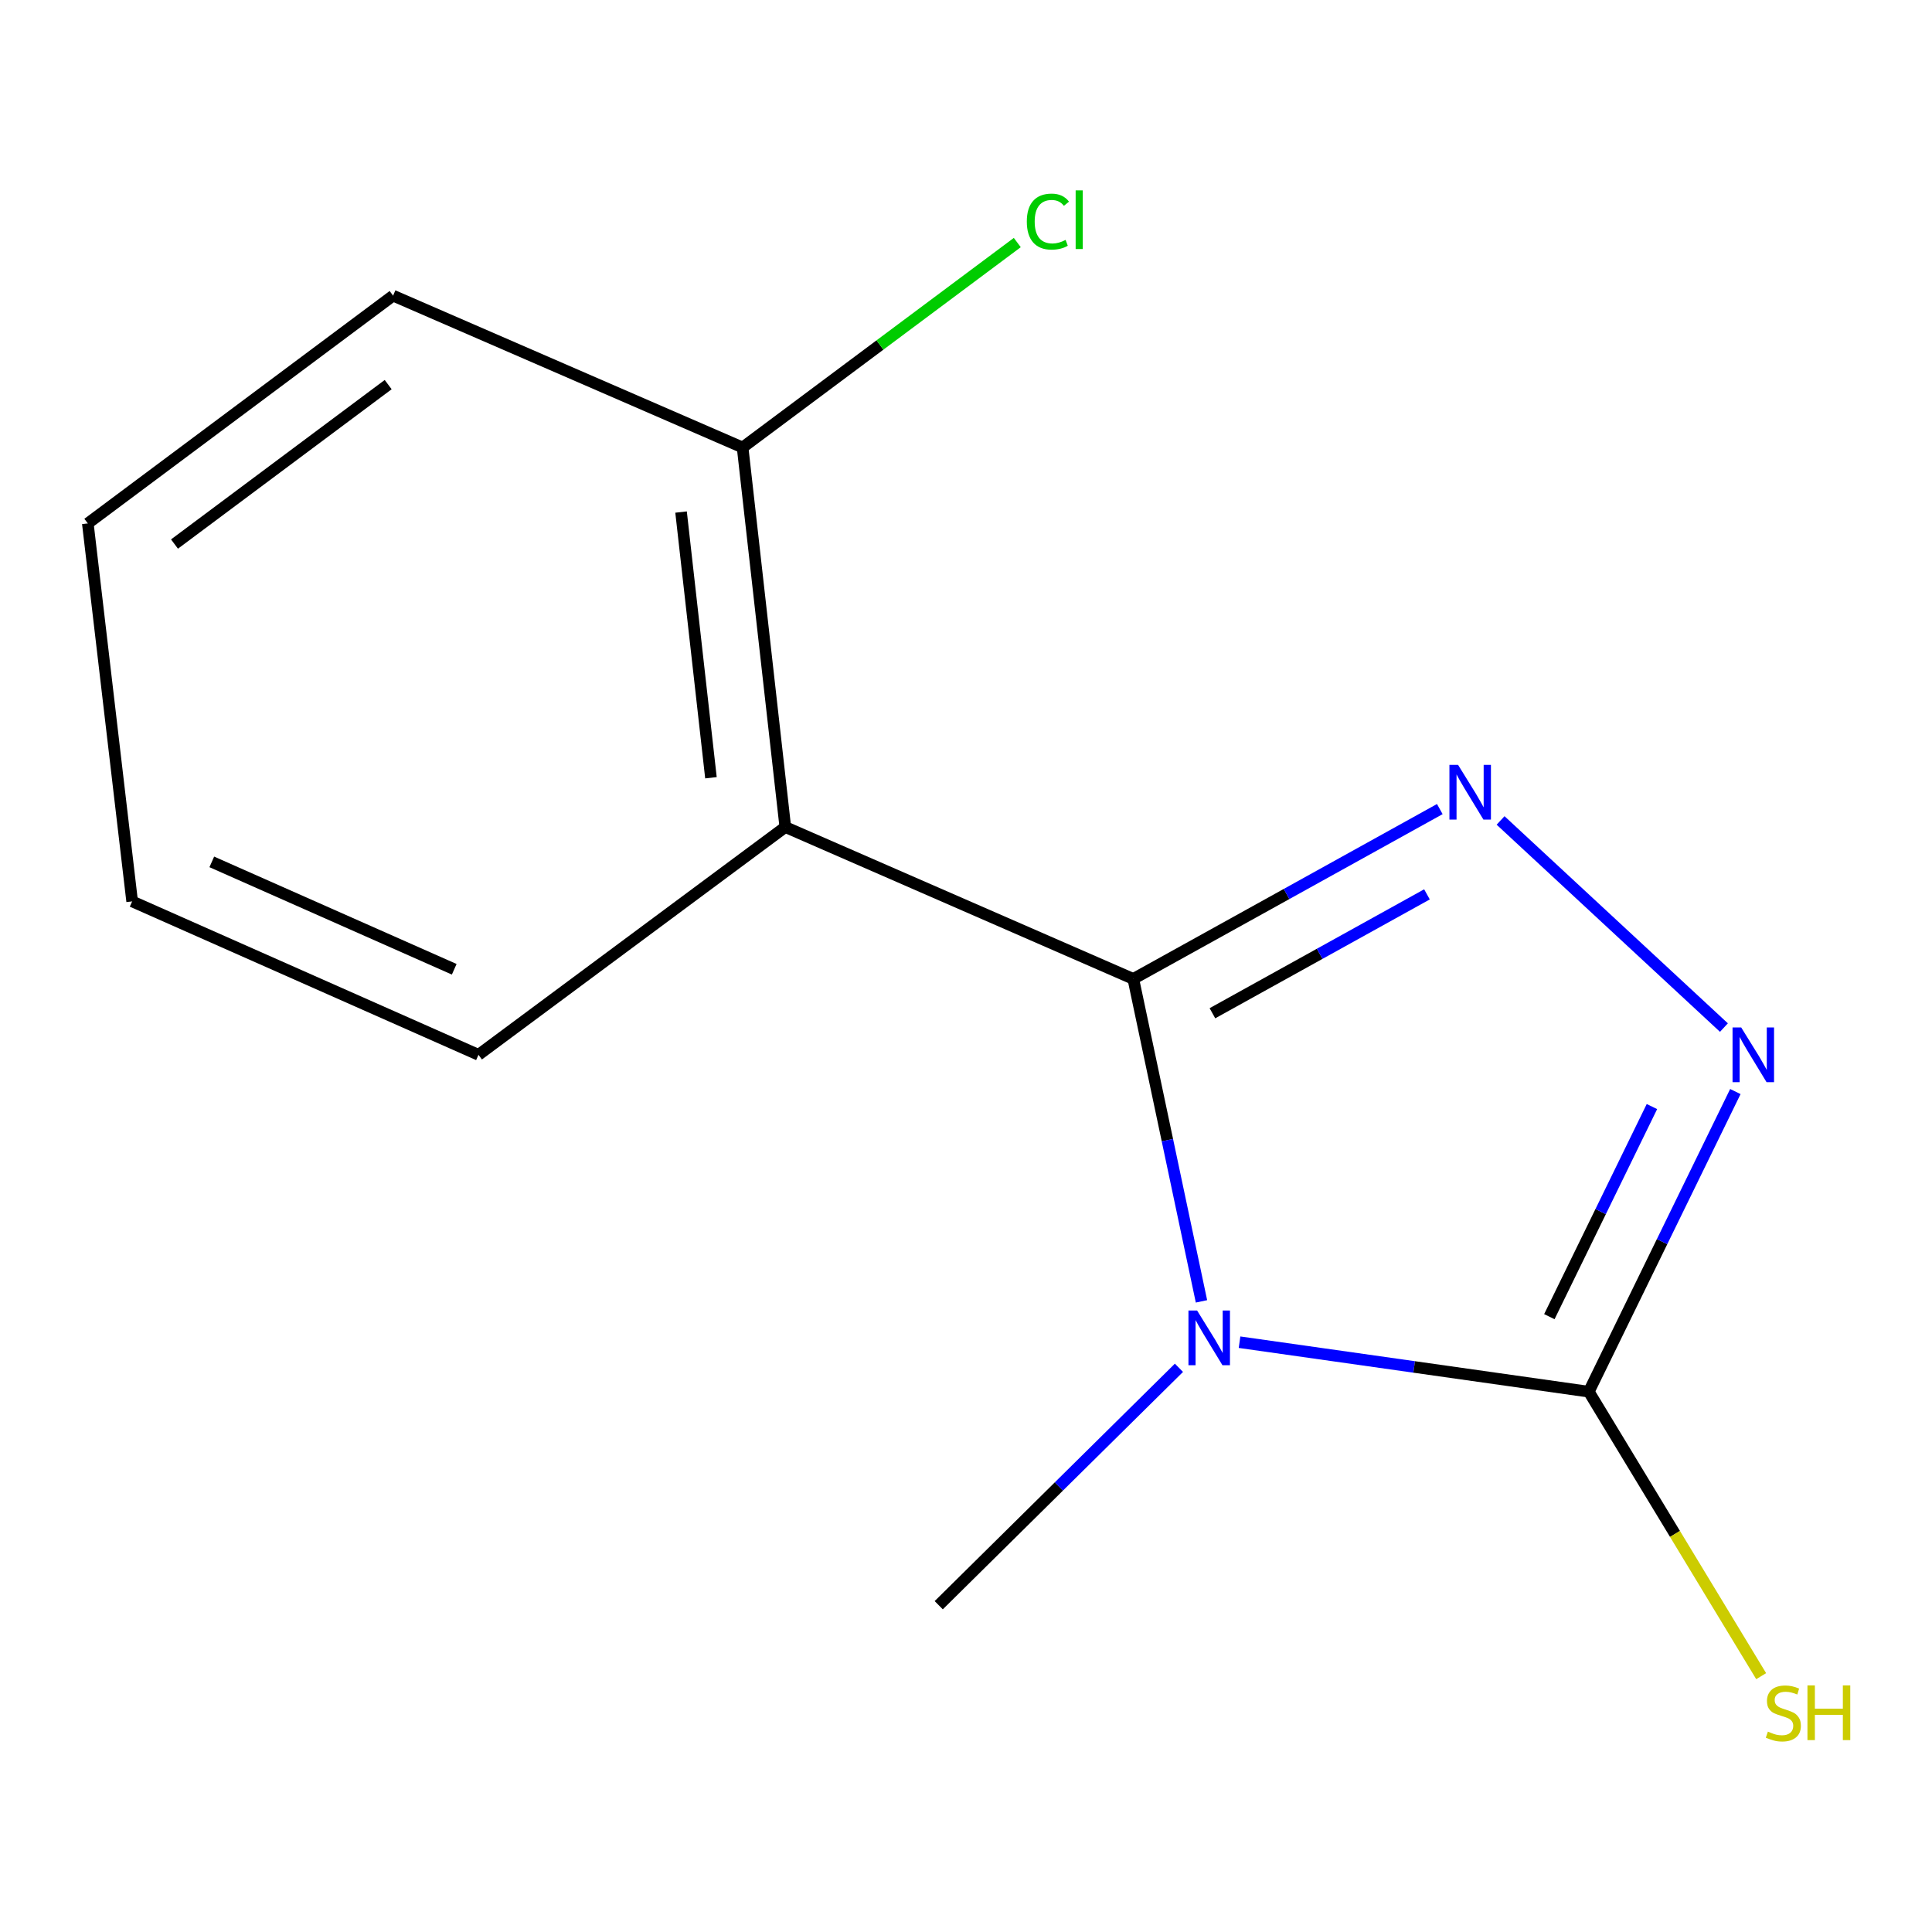 <?xml version='1.0' encoding='iso-8859-1'?>
<svg version='1.1' baseProfile='full'
              xmlns='http://www.w3.org/2000/svg'
                      xmlns:rdkit='http://www.rdkit.org/xml'
                      xmlns:xlink='http://www.w3.org/1999/xlink'
                  xml:space='preserve'
width='1000px' height='1000px' viewBox='0 0 1000 1000'>
<!-- END OF HEADER -->
<rect style='opacity:1.0;fill:#FFFFFF;stroke:none' width='1000' height='1000' x='0' y='0'> </rect>
<path class='bond-0' d='M 586.597,506.685 L 604.24,590.135' style='fill:none;fill-rule:evenodd;stroke:#000000;stroke-width:6px;stroke-linecap:butt;stroke-linejoin:miter;stroke-opacity:1' />
<path class='bond-0' d='M 604.24,590.135 L 621.884,673.585' style='fill:none;fill-rule:evenodd;stroke:#0000FF;stroke-width:6px;stroke-linecap:butt;stroke-linejoin:miter;stroke-opacity:1' />
<path class='bond-1' d='M 586.597,506.685 L 665.917,462.732' style='fill:none;fill-rule:evenodd;stroke:#000000;stroke-width:6px;stroke-linecap:butt;stroke-linejoin:miter;stroke-opacity:1' />
<path class='bond-1' d='M 665.917,462.732 L 745.237,418.778' style='fill:none;fill-rule:evenodd;stroke:#0000FF;stroke-width:6px;stroke-linecap:butt;stroke-linejoin:miter;stroke-opacity:1' />
<path class='bond-1' d='M 627.547,524.456 L 683.071,493.689' style='fill:none;fill-rule:evenodd;stroke:#000000;stroke-width:6px;stroke-linecap:butt;stroke-linejoin:miter;stroke-opacity:1' />
<path class='bond-1' d='M 683.071,493.689 L 738.595,462.921' style='fill:none;fill-rule:evenodd;stroke:#0000FF;stroke-width:6px;stroke-linecap:butt;stroke-linejoin:miter;stroke-opacity:1' />
<path class='bond-4' d='M 586.597,506.685 L 406.472,428.076' style='fill:none;fill-rule:evenodd;stroke:#000000;stroke-width:6px;stroke-linecap:butt;stroke-linejoin:miter;stroke-opacity:1' />
<path class='bond-2' d='M 641.583,694.718 L 731.974,707.526' style='fill:none;fill-rule:evenodd;stroke:#0000FF;stroke-width:6px;stroke-linecap:butt;stroke-linejoin:miter;stroke-opacity:1' />
<path class='bond-2' d='M 731.974,707.526 L 822.366,720.334' style='fill:none;fill-rule:evenodd;stroke:#000000;stroke-width:6px;stroke-linecap:butt;stroke-linejoin:miter;stroke-opacity:1' />
<path class='bond-7' d='M 610.221,707.971 L 548.054,769.413' style='fill:none;fill-rule:evenodd;stroke:#0000FF;stroke-width:6px;stroke-linecap:butt;stroke-linejoin:miter;stroke-opacity:1' />
<path class='bond-7' d='M 548.054,769.413 L 485.887,830.856' style='fill:none;fill-rule:evenodd;stroke:#000000;stroke-width:6px;stroke-linecap:butt;stroke-linejoin:miter;stroke-opacity:1' />
<path class='bond-3' d='M 776.697,424.66 L 892.303,531.874' style='fill:none;fill-rule:evenodd;stroke:#0000FF;stroke-width:6px;stroke-linecap:butt;stroke-linejoin:miter;stroke-opacity:1' />
<path class='bond-6' d='M 822.366,720.334 L 866.974,793.958' style='fill:none;fill-rule:evenodd;stroke:#000000;stroke-width:6px;stroke-linecap:butt;stroke-linejoin:miter;stroke-opacity:1' />
<path class='bond-6' d='M 866.974,793.958 L 911.582,867.581' style='fill:none;fill-rule:evenodd;stroke:#CCCC00;stroke-width:6px;stroke-linecap:butt;stroke-linejoin:miter;stroke-opacity:1' />
<path class='bond-13' d='M 822.366,720.334 L 860.293,642.658' style='fill:none;fill-rule:evenodd;stroke:#000000;stroke-width:6px;stroke-linecap:butt;stroke-linejoin:miter;stroke-opacity:1' />
<path class='bond-13' d='M 860.293,642.658 L 898.22,564.981' style='fill:none;fill-rule:evenodd;stroke:#0000FF;stroke-width:6px;stroke-linecap:butt;stroke-linejoin:miter;stroke-opacity:1' />
<path class='bond-13' d='M 801.941,681.503 L 828.49,627.129' style='fill:none;fill-rule:evenodd;stroke:#000000;stroke-width:6px;stroke-linecap:butt;stroke-linejoin:miter;stroke-opacity:1' />
<path class='bond-13' d='M 828.49,627.129 L 855.039,572.756' style='fill:none;fill-rule:evenodd;stroke:#0000FF;stroke-width:6px;stroke-linecap:butt;stroke-linejoin:miter;stroke-opacity:1' />
<path class='bond-5' d='M 406.472,428.076 L 384.371,231.612' style='fill:none;fill-rule:evenodd;stroke:#000000;stroke-width:6px;stroke-linecap:butt;stroke-linejoin:miter;stroke-opacity:1' />
<path class='bond-5' d='M 367.987,402.563 L 352.516,265.038' style='fill:none;fill-rule:evenodd;stroke:#000000;stroke-width:6px;stroke-linecap:butt;stroke-linejoin:miter;stroke-opacity:1' />
<path class='bond-9' d='M 406.472,428.076 L 247.66,545.97' style='fill:none;fill-rule:evenodd;stroke:#000000;stroke-width:6px;stroke-linecap:butt;stroke-linejoin:miter;stroke-opacity:1' />
<path class='bond-8' d='M 384.371,231.612 L 455.459,178.576' style='fill:none;fill-rule:evenodd;stroke:#000000;stroke-width:6px;stroke-linecap:butt;stroke-linejoin:miter;stroke-opacity:1' />
<path class='bond-8' d='M 455.459,178.576 L 526.547,125.541' style='fill:none;fill-rule:evenodd;stroke:#00CC00;stroke-width:6px;stroke-linecap:butt;stroke-linejoin:miter;stroke-opacity:1' />
<path class='bond-10' d='M 384.371,231.612 L 203.46,153.022' style='fill:none;fill-rule:evenodd;stroke:#000000;stroke-width:6px;stroke-linecap:butt;stroke-linejoin:miter;stroke-opacity:1' />
<path class='bond-11' d='M 247.66,545.97 L 68.4,466.555' style='fill:none;fill-rule:evenodd;stroke:#000000;stroke-width:6px;stroke-linecap:butt;stroke-linejoin:miter;stroke-opacity:1' />
<path class='bond-11' d='M 235.107,501.699 L 109.625,446.109' style='fill:none;fill-rule:evenodd;stroke:#000000;stroke-width:6px;stroke-linecap:butt;stroke-linejoin:miter;stroke-opacity:1' />
<path class='bond-14' d='M 203.46,153.022 L 45.455,270.916' style='fill:none;fill-rule:evenodd;stroke:#000000;stroke-width:6px;stroke-linecap:butt;stroke-linejoin:miter;stroke-opacity:1' />
<path class='bond-14' d='M 200.924,199.072 L 90.32,281.598' style='fill:none;fill-rule:evenodd;stroke:#000000;stroke-width:6px;stroke-linecap:butt;stroke-linejoin:miter;stroke-opacity:1' />
<path class='bond-12' d='M 68.4,466.555 L 45.455,270.916' style='fill:none;fill-rule:evenodd;stroke:#000000;stroke-width:6px;stroke-linecap:butt;stroke-linejoin:miter;stroke-opacity:1' />
<path  class='atom-1' d='M 619.622 678.333
L 628.902 693.333
Q 629.822 694.813, 631.302 697.493
Q 632.782 700.173, 632.862 700.333
L 632.862 678.333
L 636.622 678.333
L 636.622 706.653
L 632.742 706.653
L 622.782 690.253
Q 621.622 688.333, 620.382 686.133
Q 619.182 683.933, 618.822 683.253
L 618.822 706.653
L 615.142 706.653
L 615.142 678.333
L 619.622 678.333
' fill='#0000FF'/>
<path  class='atom-2' d='M 754.701 395.905
L 763.981 410.905
Q 764.901 412.385, 766.381 415.065
Q 767.861 417.745, 767.941 417.905
L 767.941 395.905
L 771.701 395.905
L 771.701 424.225
L 767.821 424.225
L 757.861 407.825
Q 756.701 405.905, 755.461 403.705
Q 754.261 401.505, 753.901 400.825
L 753.901 424.225
L 750.221 424.225
L 750.221 395.905
L 754.701 395.905
' fill='#0000FF'/>
<path  class='atom-4' d='M 901.243 531.81
L 910.523 546.81
Q 911.443 548.29, 912.923 550.97
Q 914.403 553.65, 914.483 553.81
L 914.483 531.81
L 918.243 531.81
L 918.243 560.13
L 914.363 560.13
L 904.403 543.73
Q 903.243 541.81, 902.003 539.61
Q 900.803 537.41, 900.443 536.73
L 900.443 560.13
L 896.763 560.13
L 896.763 531.81
L 901.243 531.81
' fill='#0000FF'/>
<path  class='atom-7' d='M 915.056 896.279
Q 915.376 896.399, 916.696 896.959
Q 918.016 897.519, 919.456 897.879
Q 920.936 898.199, 922.376 898.199
Q 925.056 898.199, 926.616 896.919
Q 928.176 895.599, 928.176 893.319
Q 928.176 891.759, 927.376 890.799
Q 926.616 889.839, 925.416 889.319
Q 924.216 888.799, 922.216 888.199
Q 919.696 887.439, 918.176 886.719
Q 916.696 885.999, 915.616 884.479
Q 914.576 882.959, 914.576 880.399
Q 914.576 876.839, 916.976 874.639
Q 919.416 872.439, 924.216 872.439
Q 927.496 872.439, 931.216 873.999
L 930.296 877.079
Q 926.896 875.679, 924.336 875.679
Q 921.576 875.679, 920.056 876.839
Q 918.536 877.959, 918.576 879.919
Q 918.576 881.439, 919.336 882.359
Q 920.136 883.279, 921.256 883.799
Q 922.416 884.319, 924.336 884.919
Q 926.896 885.719, 928.416 886.519
Q 929.936 887.319, 931.016 888.959
Q 932.136 890.559, 932.136 893.319
Q 932.136 897.239, 929.496 899.359
Q 926.896 901.439, 922.536 901.439
Q 920.016 901.439, 918.096 900.879
Q 916.216 900.359, 913.976 899.439
L 915.056 896.279
' fill='#CCCC00'/>
<path  class='atom-7' d='M 935.536 872.359
L 939.376 872.359
L 939.376 884.399
L 953.856 884.399
L 953.856 872.359
L 957.696 872.359
L 957.696 900.679
L 953.856 900.679
L 953.856 887.599
L 939.376 887.599
L 939.376 900.679
L 935.536 900.679
L 935.536 872.359
' fill='#CCCC00'/>
<path  class='atom-9' d='M 531.476 114.697
Q 531.476 107.657, 534.756 103.977
Q 538.076 100.257, 544.356 100.257
Q 550.196 100.257, 553.316 104.377
L 550.676 106.537
Q 548.396 103.537, 544.356 103.537
Q 540.076 103.537, 537.796 106.417
Q 535.556 109.257, 535.556 114.697
Q 535.556 120.297, 537.876 123.177
Q 540.236 126.057, 544.796 126.057
Q 547.916 126.057, 551.556 124.177
L 552.676 127.177
Q 551.196 128.137, 548.956 128.697
Q 546.716 129.257, 544.236 129.257
Q 538.076 129.257, 534.756 125.497
Q 531.476 121.737, 531.476 114.697
' fill='#00CC00'/>
<path  class='atom-9' d='M 556.756 98.537
L 560.436 98.537
L 560.436 128.897
L 556.756 128.897
L 556.756 98.537
' fill='#00CC00'/>
</svg>
